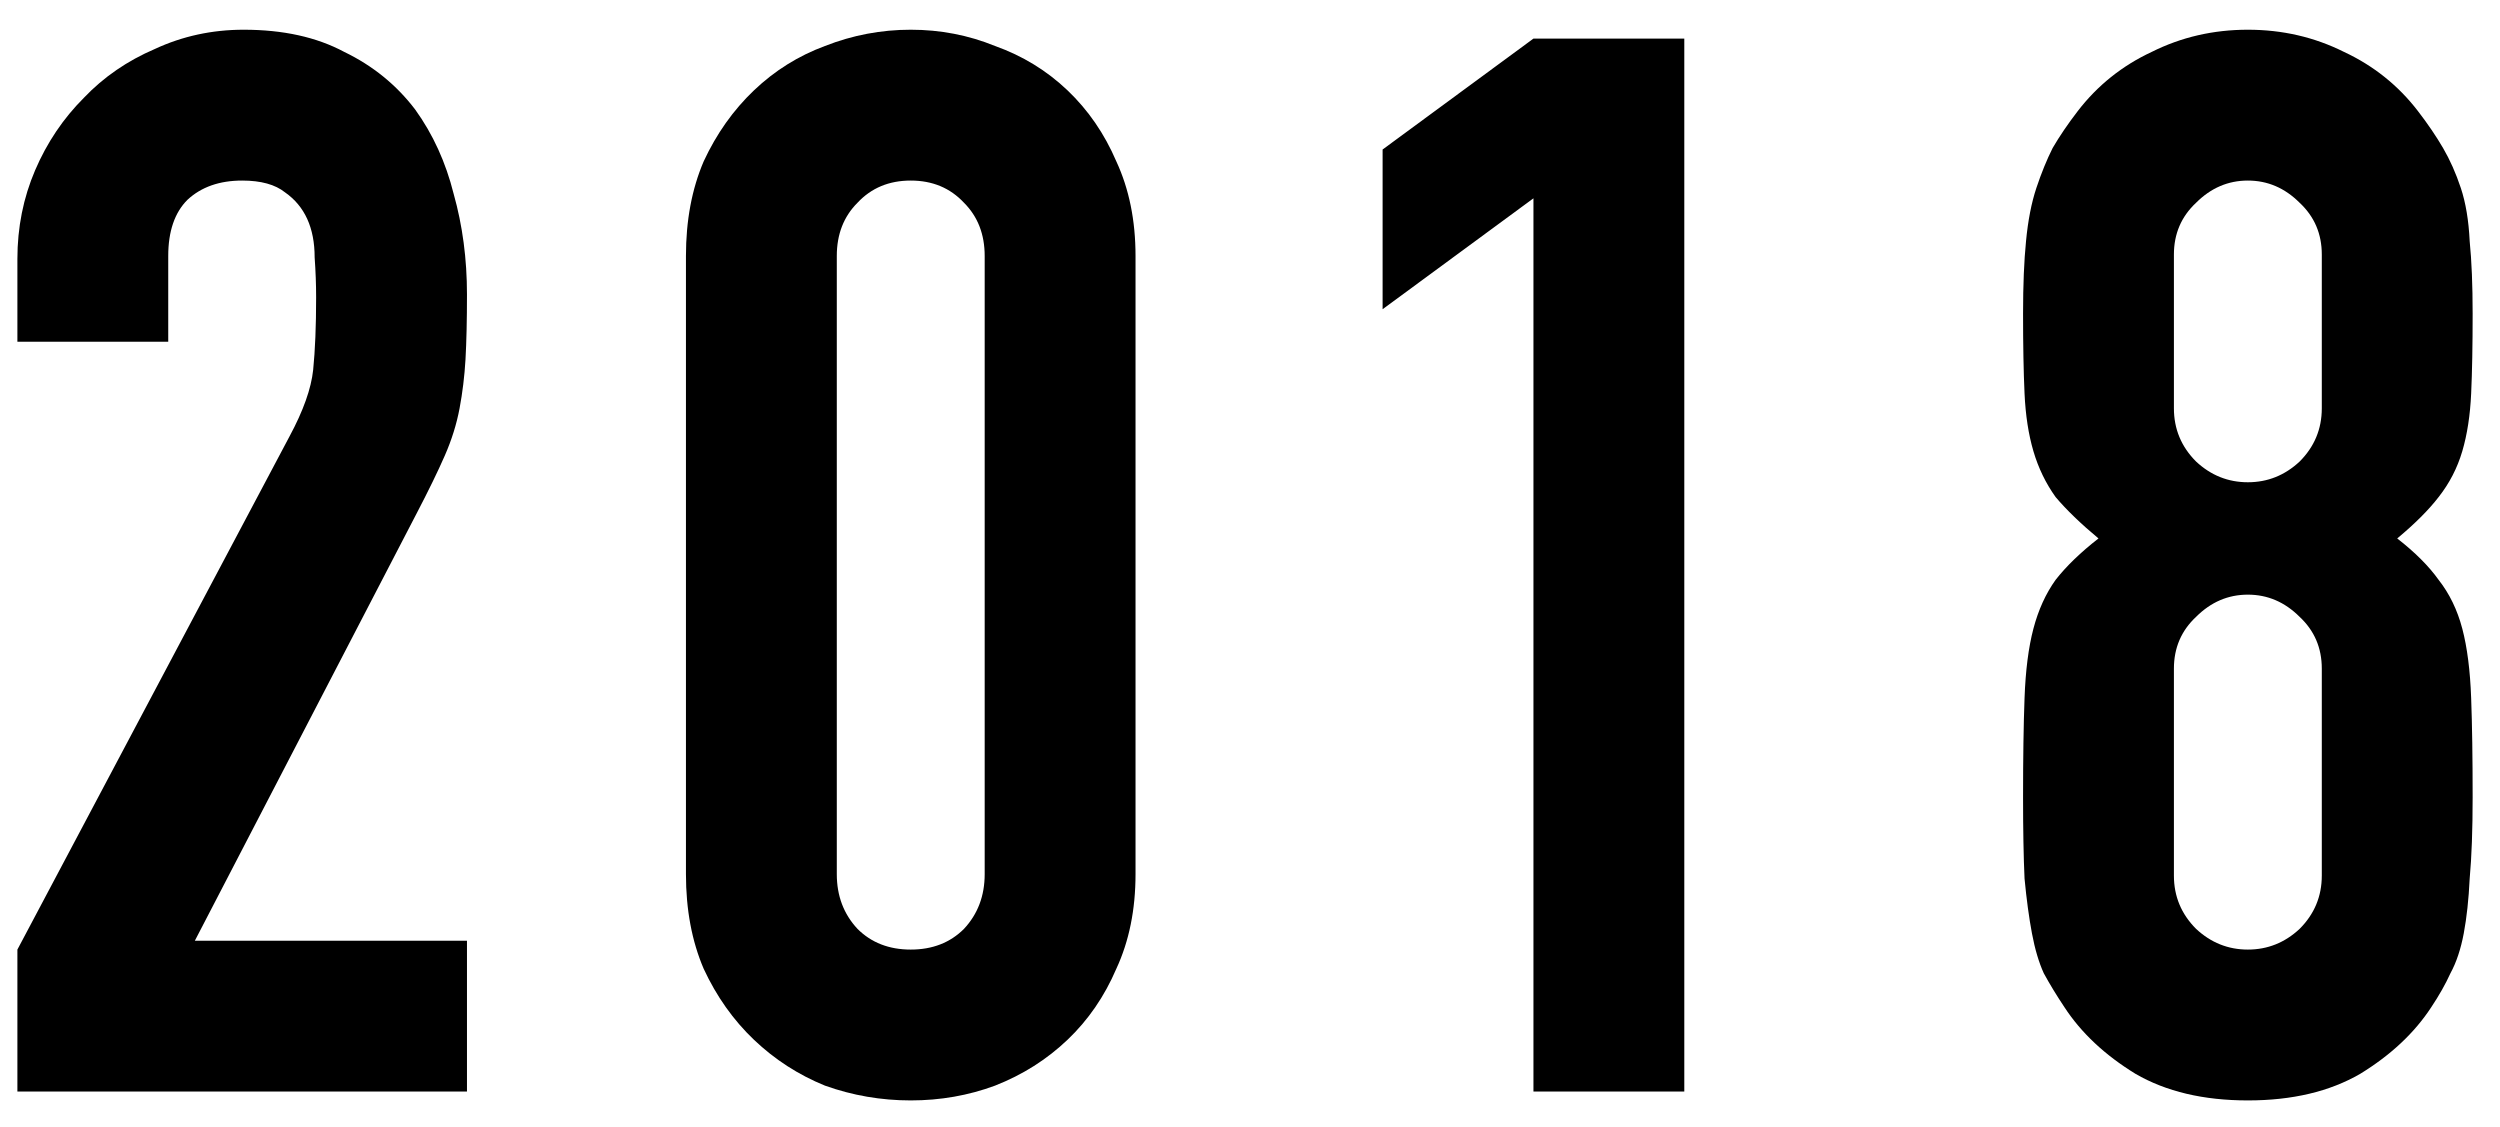 <svg width="71" height="32" viewBox="0 0 71 32" fill="none" xmlns="http://www.w3.org/2000/svg">
<path d="M65.939 7.228C65.939 6.64 65.729 6.15 65.309 5.758C64.889 5.338 64.399 5.128 63.839 5.128C63.279 5.128 62.789 5.338 62.369 5.758C61.949 6.15 61.739 6.64 61.739 7.228V11.596C61.739 12.184 61.949 12.688 62.369 13.108C62.789 13.5 63.279 13.696 63.839 13.696C64.399 13.696 64.889 13.5 65.309 13.108C65.729 12.688 65.939 12.184 65.939 11.596V7.228ZM57.455 8.908C57.455 8.096 57.483 7.41 57.539 6.85C57.595 6.262 57.693 5.758 57.833 5.338C57.973 4.918 58.127 4.54 58.295 4.204C58.491 3.868 58.729 3.518 59.009 3.154C59.569 2.426 60.269 1.866 61.109 1.474C61.949 1.054 62.859 0.844 63.839 0.844C64.819 0.844 65.729 1.054 66.569 1.474C67.409 1.866 68.109 2.426 68.669 3.154C68.949 3.518 69.187 3.868 69.383 4.204C69.579 4.54 69.747 4.918 69.887 5.338C70.027 5.758 70.111 6.262 70.139 6.85C70.195 7.41 70.223 8.096 70.223 8.908C70.223 9.804 70.209 10.56 70.181 11.176C70.153 11.792 70.069 12.338 69.929 12.814C69.789 13.29 69.565 13.724 69.257 14.116C68.977 14.48 68.585 14.872 68.081 15.292C68.585 15.684 68.977 16.076 69.257 16.468C69.565 16.86 69.789 17.322 69.929 17.854C70.069 18.386 70.153 19.044 70.181 19.828C70.209 20.584 70.223 21.522 70.223 22.642C70.223 23.566 70.195 24.336 70.139 24.952C70.111 25.54 70.055 26.058 69.971 26.506C69.887 26.954 69.761 27.332 69.593 27.64C69.453 27.948 69.271 28.27 69.047 28.606C68.571 29.334 67.899 29.964 67.031 30.496C66.163 31 65.099 31.252 63.839 31.252C62.579 31.252 61.515 31 60.647 30.496C59.779 29.964 59.107 29.334 58.631 28.606C58.407 28.27 58.211 27.948 58.043 27.64C57.903 27.332 57.791 26.954 57.707 26.506C57.623 26.058 57.553 25.54 57.497 24.952C57.469 24.336 57.455 23.566 57.455 22.642C57.455 21.522 57.469 20.584 57.497 19.828C57.525 19.044 57.609 18.386 57.749 17.854C57.889 17.322 58.099 16.86 58.379 16.468C58.687 16.076 59.093 15.684 59.597 15.292C59.093 14.872 58.687 14.48 58.379 14.116C58.099 13.724 57.889 13.29 57.749 12.814C57.609 12.338 57.525 11.792 57.497 11.176C57.469 10.56 57.455 9.804 57.455 8.908ZM65.939 18.988C65.939 18.4 65.729 17.91 65.309 17.518C64.889 17.098 64.399 16.888 63.839 16.888C63.279 16.888 62.789 17.098 62.369 17.518C61.949 17.91 61.739 18.4 61.739 18.988V24.868C61.739 25.456 61.949 25.96 62.369 26.38C62.789 26.772 63.279 26.968 63.839 26.968C64.399 26.968 64.889 26.772 65.309 26.38C65.729 25.96 65.939 25.456 65.939 24.868V18.988Z" fill="black"/>
<path d="M43.55 31V5.632L39.266 8.782V4.246L43.55 1.096H47.834V31H43.55Z" fill="black"/>
<path d="M19.481 7.27C19.481 6.262 19.649 5.366 19.985 4.582C20.349 3.798 20.825 3.126 21.413 2.566C22.001 2.006 22.673 1.586 23.429 1.306C24.213 0.998 25.025 0.844 25.865 0.844C26.705 0.844 27.503 0.998 28.259 1.306C29.043 1.586 29.729 2.006 30.317 2.566C30.905 3.126 31.367 3.798 31.703 4.582C32.067 5.366 32.249 6.262 32.249 7.27V24.826C32.249 25.834 32.067 26.73 31.703 27.514C31.367 28.298 30.905 28.97 30.317 29.53C29.729 30.09 29.043 30.524 28.259 30.832C27.503 31.112 26.705 31.252 25.865 31.252C25.025 31.252 24.213 31.112 23.429 30.832C22.673 30.524 22.001 30.09 21.413 29.53C20.825 28.97 20.349 28.298 19.985 27.514C19.649 26.73 19.481 25.834 19.481 24.826V7.27ZM23.765 24.826C23.765 25.442 23.961 25.96 24.353 26.38C24.745 26.772 25.249 26.968 25.865 26.968C26.481 26.968 26.985 26.772 27.377 26.38C27.769 25.96 27.965 25.442 27.965 24.826V7.27C27.965 6.654 27.769 6.15 27.377 5.758C26.985 5.338 26.481 5.128 25.865 5.128C25.249 5.128 24.745 5.338 24.353 5.758C23.961 6.15 23.765 6.654 23.765 7.27V24.826Z" fill="black"/>
<path d="M0.494 31V26.968L8.222 12.394C8.614 11.666 8.838 11.036 8.894 10.504C8.95 9.944 8.978 9.258 8.978 8.446C8.978 8.082 8.964 7.704 8.936 7.312C8.936 6.892 8.866 6.528 8.726 6.22C8.586 5.912 8.376 5.66 8.096 5.464C7.816 5.24 7.41 5.128 6.878 5.128C6.234 5.128 5.716 5.31 5.324 5.674C4.96 6.038 4.778 6.57 4.778 7.27V9.706H0.494V7.354C0.494 6.458 0.662 5.618 0.998 4.834C1.334 4.05 1.796 3.364 2.384 2.776C2.944 2.188 3.616 1.726 4.4 1.39C5.184 1.026 6.024 0.844 6.92 0.844C8.04 0.844 8.992 1.054 9.776 1.474C10.588 1.866 11.26 2.412 11.792 3.112C12.296 3.812 12.66 4.61 12.884 5.506C13.136 6.402 13.262 7.354 13.262 8.362C13.262 9.09 13.248 9.706 13.22 10.21C13.192 10.686 13.136 11.148 13.052 11.596C12.968 12.044 12.828 12.492 12.632 12.94C12.436 13.388 12.17 13.934 11.834 14.578L5.534 26.716H13.262V31H0.494Z" fill="black"/>
</svg>
